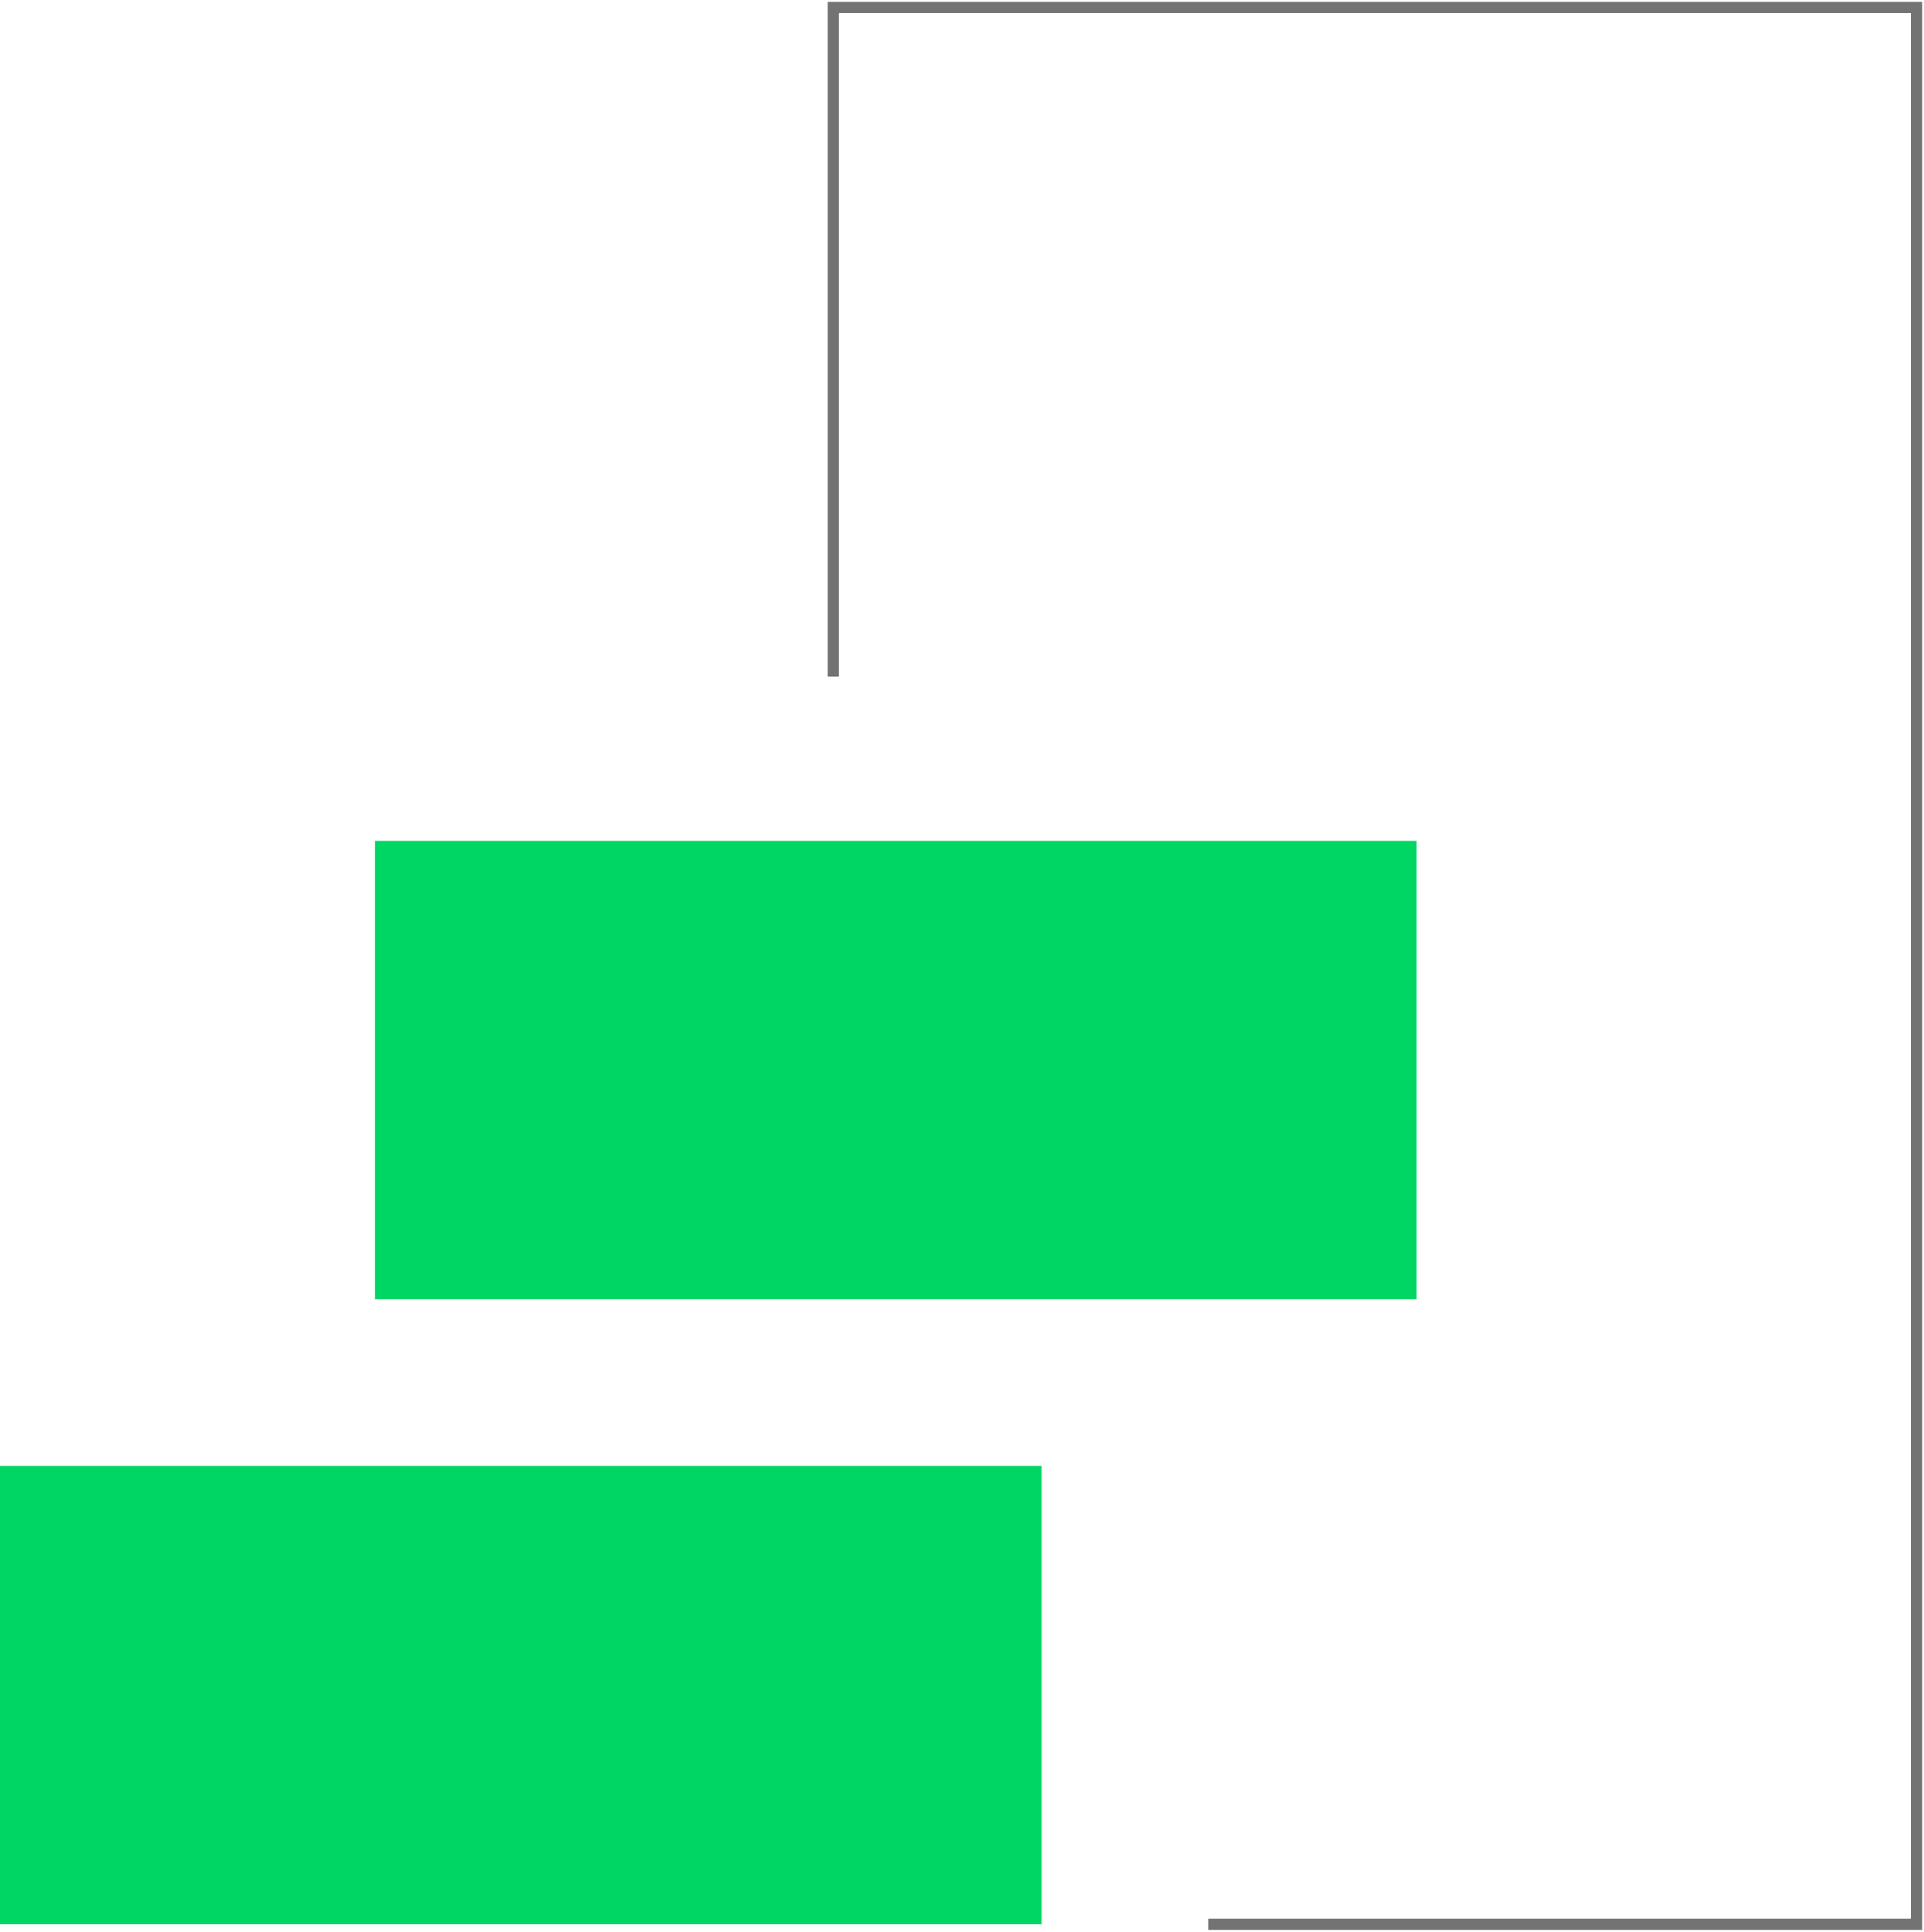 <svg width="257" height="258" viewBox="0 0 257 258" fill="none" xmlns="http://www.w3.org/2000/svg">
<path d="M161.396 257L256.004 257L256.004 1L111.309 1L111.309 90.359" stroke="#737373" stroke-width="1.5"/>
<rect y="195.783" width="139.13" height="61.217" fill="#00D664"/>
<rect x="50.084" y="112.304" width="139.13" height="61.217" fill="#00D664"/>
</svg>

